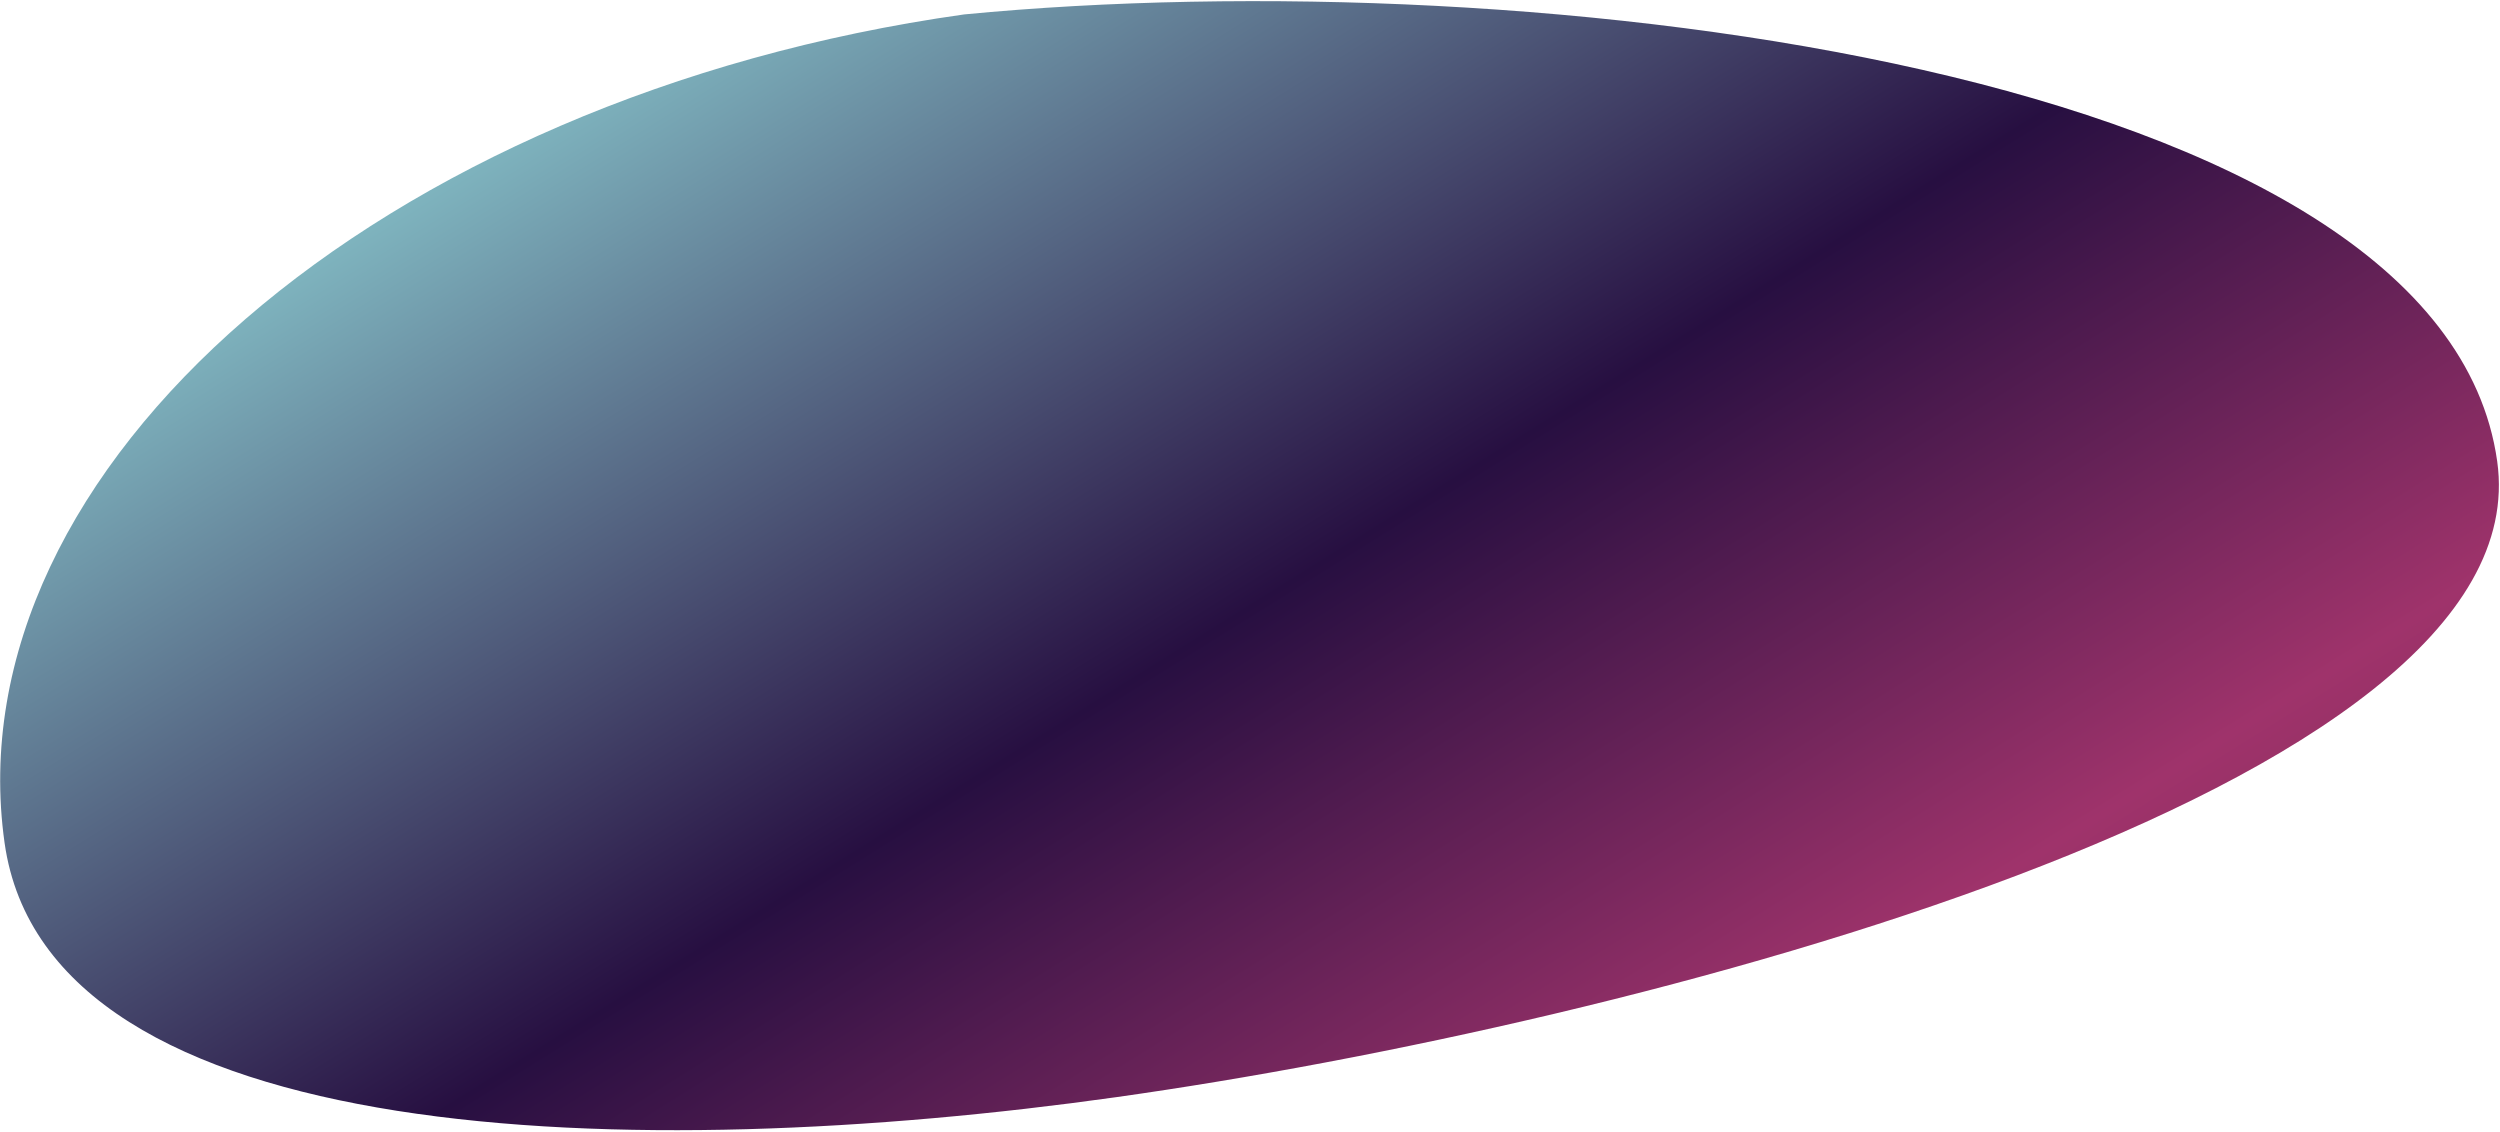 <?xml version="1.0" encoding="UTF-8"?> <svg xmlns="http://www.w3.org/2000/svg" width="1182" height="535" viewBox="0 0 1182 535" fill="none"><path fill-rule="evenodd" clip-rule="evenodd" d="M2.164 398.508C-22.809 221.233 179.903 45.693 455.802 6.825C724.425 -19.147 1154.52 32.383 1180.67 218.062C1202.61 373.809 770.309 484.568 527.915 518.716C301.273 550.644 22.679 544.133 2.164 398.508Z" fill="url(#paint0_linear_4674_8960)"></path><defs><linearGradient id="paint0_linear_4674_8960" x1="1428.78" y1="966.122" x2="177.845" y2="-1040.59" gradientUnits="userSpaceOnUse"><stop></stop><stop offset="0.306" stop-color="#9F336B"></stop><stop offset="0.431" stop-color="#270F41"></stop><stop offset="0.615" stop-color="#8DCFD3"></stop></linearGradient></defs></svg> 